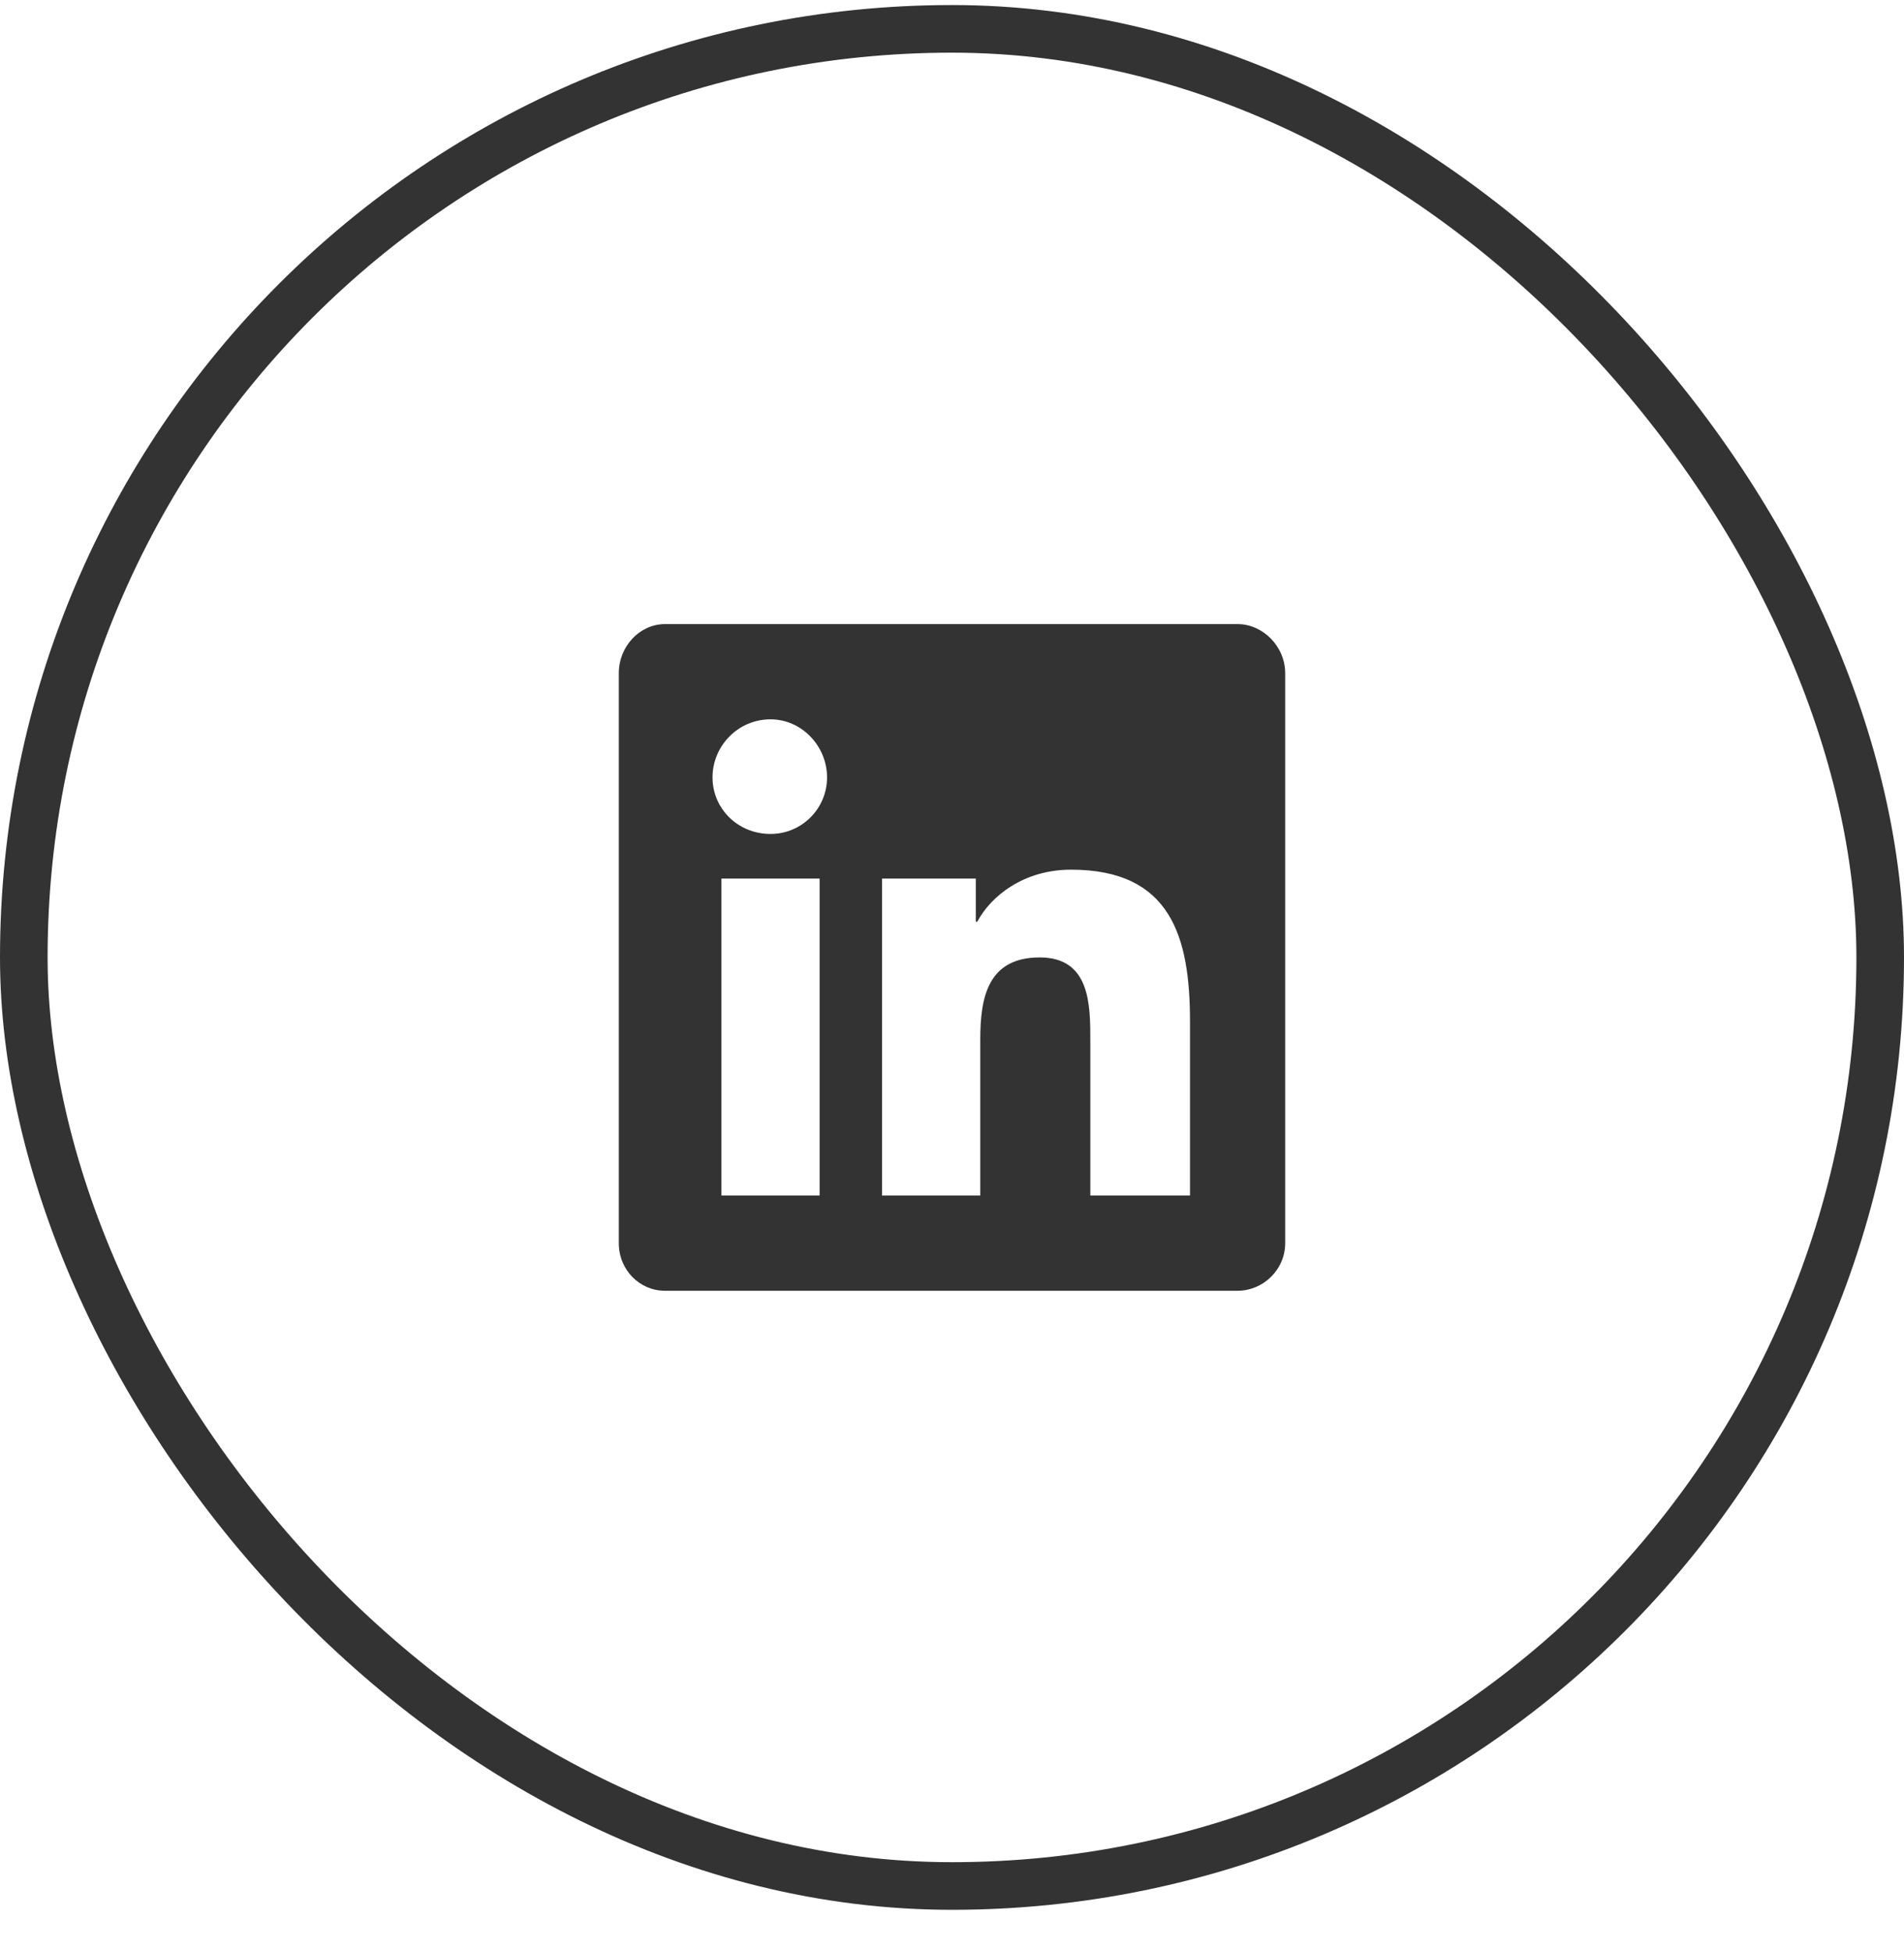 <svg width="40" height="41" viewBox="0 0 40 41" fill="none" xmlns="http://www.w3.org/2000/svg">
<rect x="0.5" y="0.606" width="39" height="39" rx="19.5" stroke="#333333"/>
<path d="M26 13.106C26.531 13.106 27 13.575 27 14.138V26.106C27 26.669 26.531 27.106 26 27.106H13.969C13.438 27.106 13 26.669 13 26.106V14.138C13 13.575 13.438 13.106 13.969 13.106H26ZM17.219 25.106V18.45H15.156V25.106H17.219ZM16.188 17.513C16.844 17.513 17.375 16.981 17.375 16.325C17.375 15.669 16.844 15.106 16.188 15.106C15.5 15.106 14.969 15.669 14.969 16.325C14.969 16.981 15.5 17.513 16.188 17.513ZM25 25.106V21.45C25 19.669 24.594 18.263 22.5 18.263C21.5 18.263 20.812 18.825 20.531 19.356H20.5V18.45H18.531V25.106H20.594V21.825C20.594 20.95 20.75 20.106 21.844 20.106C22.906 20.106 22.906 21.106 22.906 21.856V25.106H25Z" fill="#333333"/>
</svg>
